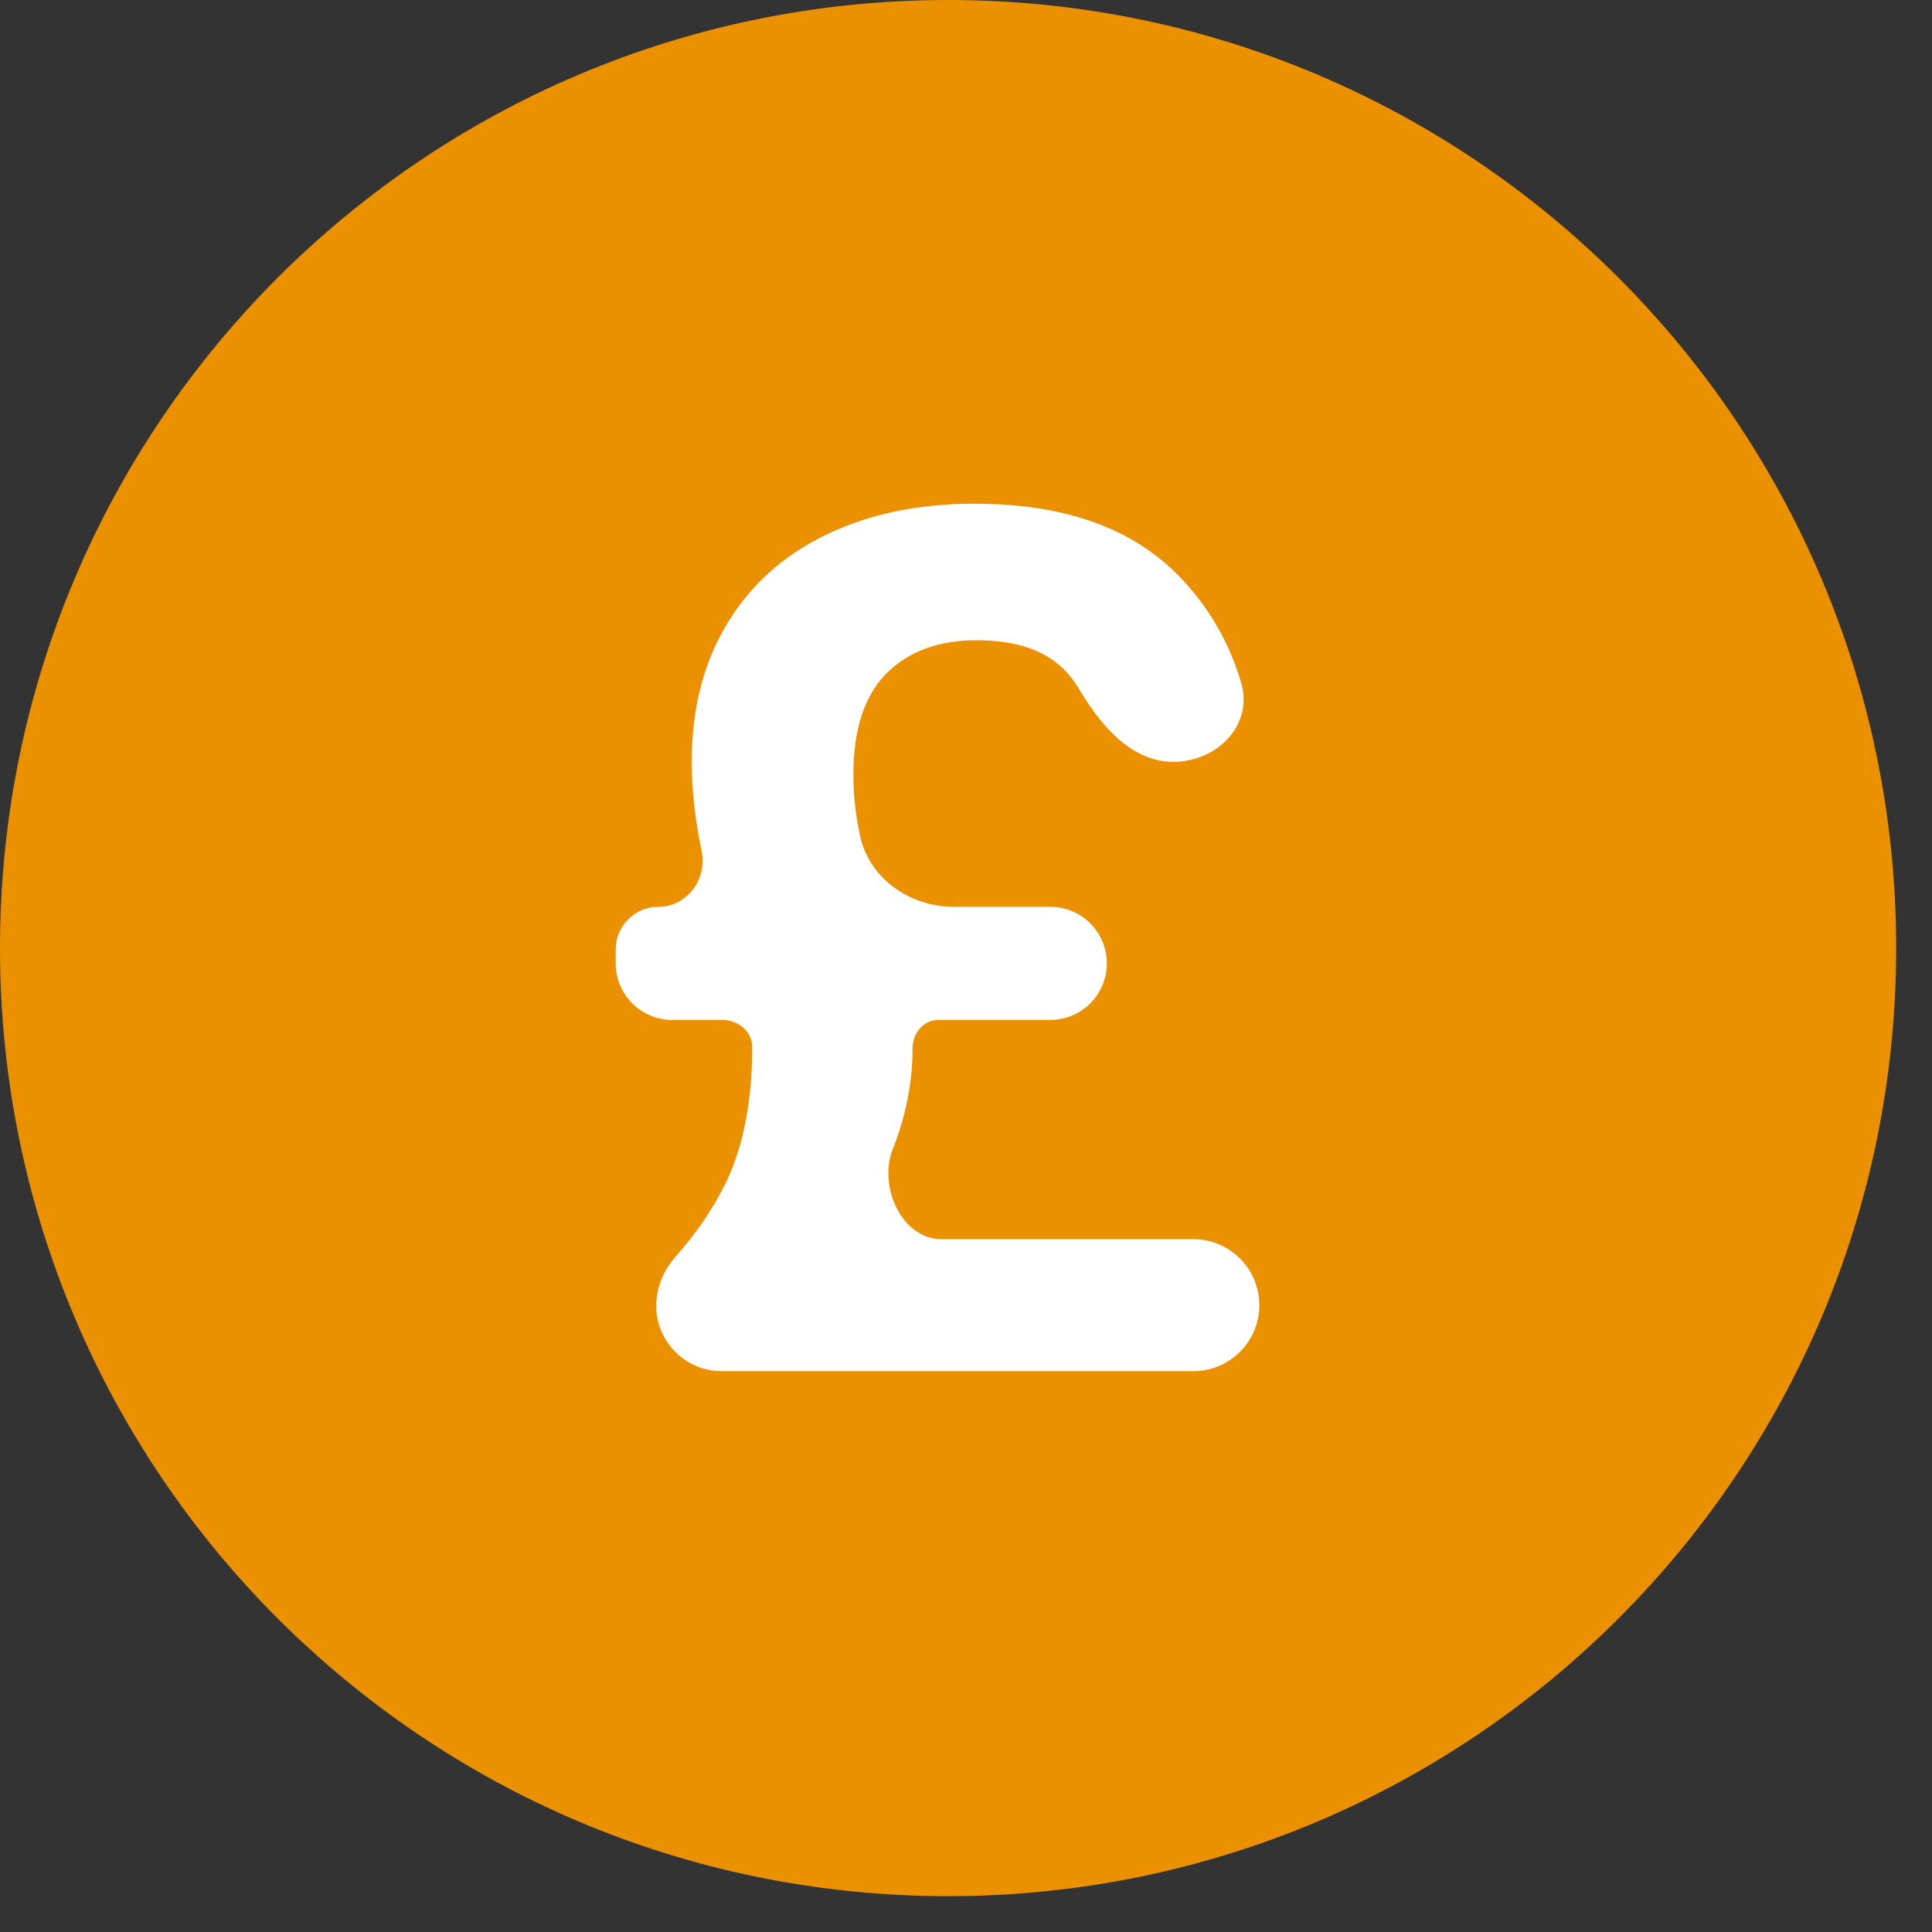 <svg width="28" height="28" viewBox="0 0 28 28" fill="none" xmlns="http://www.w3.org/2000/svg">
<rect x="0" y="0" width="28" height="28" fill="#333333" stroke="none"/>
<path d="M13.741 27.481C21.329 27.481 27.481 21.329 27.481 13.741C27.481 6.152 21.329 0 13.741 0C6.152 0 0 6.152 0 13.741C0 21.329 6.152 27.481 13.741 27.481Z" fill="#EB9100"/>
<path d="M17.294 17.959C17.823 17.959 18.251 18.387 18.251 18.916C18.251 19.444 17.823 19.872 17.294 19.872H10.46C10.045 19.872 9.679 19.603 9.554 19.208C9.445 18.862 9.548 18.488 9.788 18.216C10.109 17.853 10.356 17.485 10.533 17.113C10.776 16.595 10.902 15.948 10.902 15.175C10.902 14.948 10.697 14.782 10.471 14.782H9.744C9.291 14.782 8.923 14.415 8.923 13.962V13.761C8.923 13.419 9.201 13.142 9.543 13.142C9.957 13.142 10.253 12.742 10.169 12.336C10.073 11.874 10.025 11.442 10.025 11.041C10.025 10.268 10.198 9.599 10.541 9.034C10.883 8.469 11.366 8.041 11.985 7.743C12.604 7.448 13.315 7.3 14.121 7.3C15.418 7.3 16.406 7.649 17.087 8.35C17.514 8.79 17.816 9.306 17.989 9.9C18.167 10.508 17.639 11.041 17.005 11.041C16.394 11.041 15.951 10.511 15.639 9.986C15.588 9.901 15.531 9.822 15.466 9.75C15.186 9.437 14.748 9.279 14.155 9.279C13.606 9.279 13.171 9.437 12.851 9.757C12.53 10.077 12.368 10.566 12.368 11.228C12.368 11.523 12.401 11.818 12.464 12.11C12.598 12.734 13.185 13.142 13.823 13.142H15.221C15.674 13.142 16.041 13.509 16.041 13.962C16.041 14.415 15.674 14.782 15.221 14.782H13.601C13.382 14.782 13.226 14.973 13.226 15.193C13.226 15.682 13.13 16.171 12.939 16.653C12.726 17.19 13.066 17.959 13.644 17.959H17.294Z" fill="white"/>
</svg>
